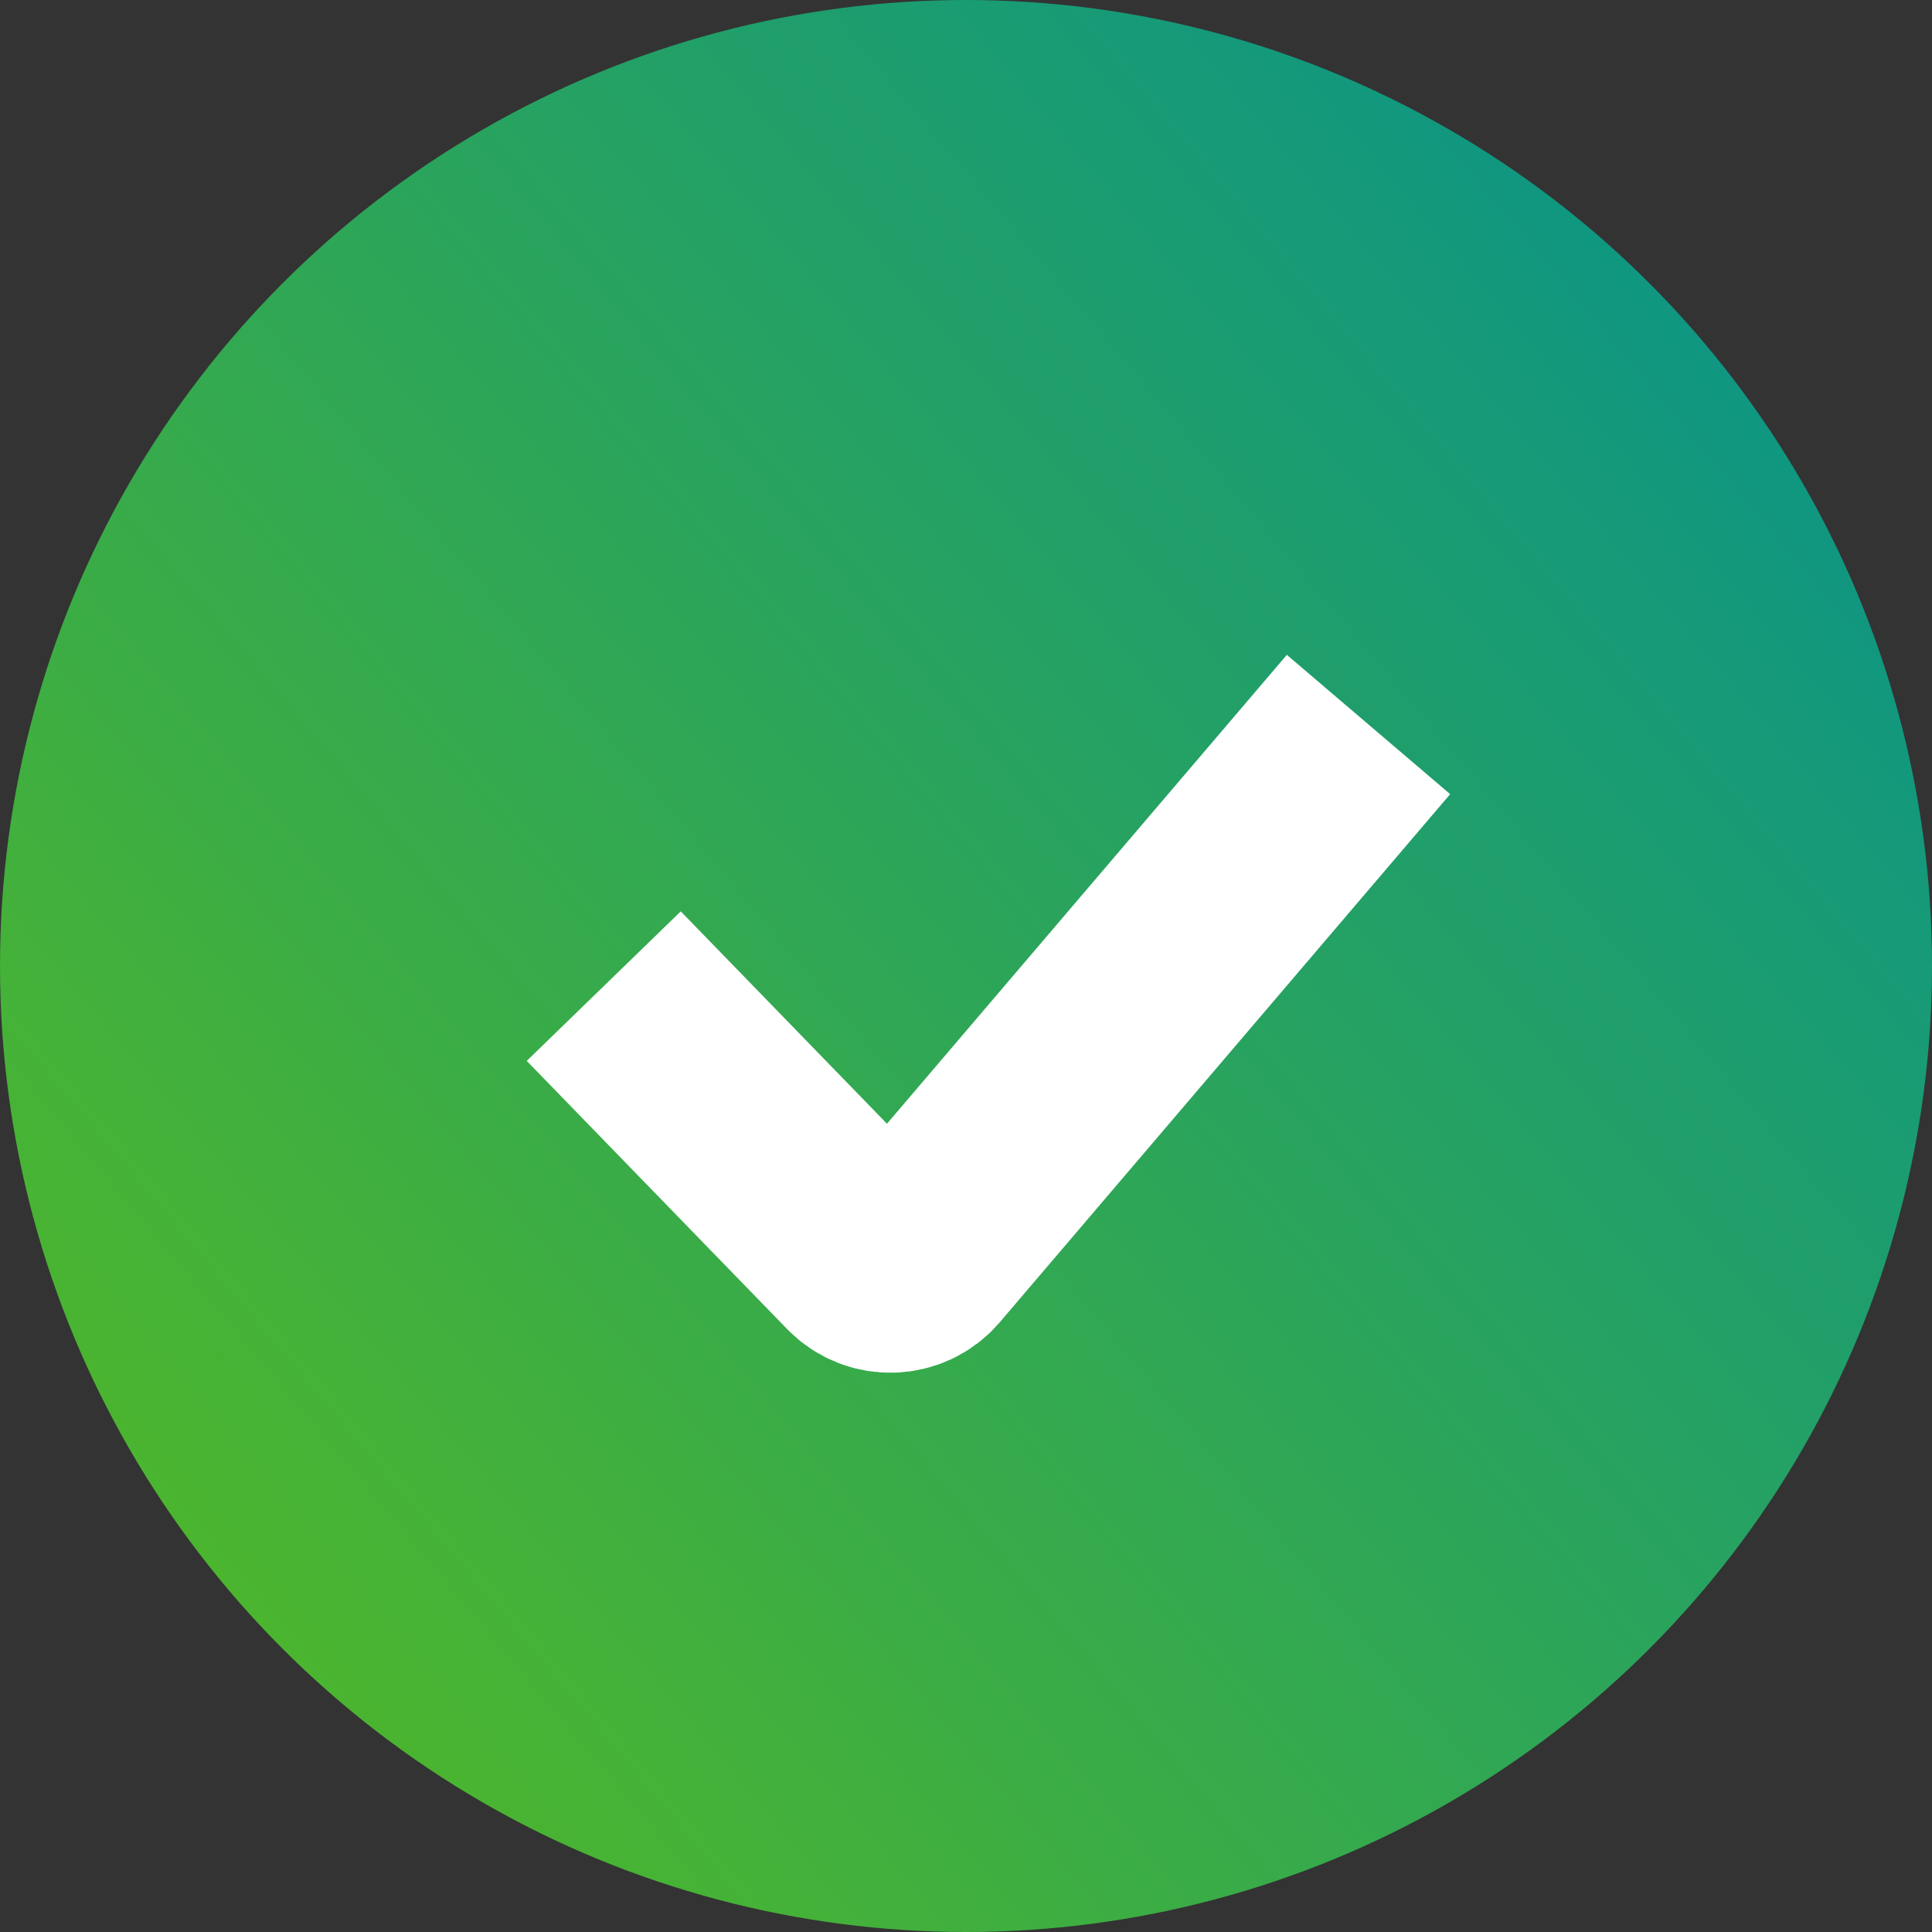 <svg width="36" height="36" viewBox="0 0 36 36" fill="none" xmlns="http://www.w3.org/2000/svg">
    <rect x="0" y="0" width="36" height="36" fill="#333333" stroke="none"/>
    <circle cx="18" cy="18" r="18" fill="url(#bullet_brand_paint0_linear_8645_51785)"/>
    <path d="M11.25 18.375L16.102 23.372C16.381 23.66 16.847 23.645 17.108 23.34L25.5 13.5" stroke="white" stroke-width="4"/>
    <defs>
        <linearGradient id="bullet_brand_paint0_linear_8645_51785" x1="5.05888e-07" y1="37.912" x2="37.237" y2="6.65" gradientUnits="userSpaceOnUse">
            <stop stop-color="#59BC1C"/>
            <stop offset="1" stop-color="#09938A"/>
        </linearGradient>
    </defs>
</svg>
